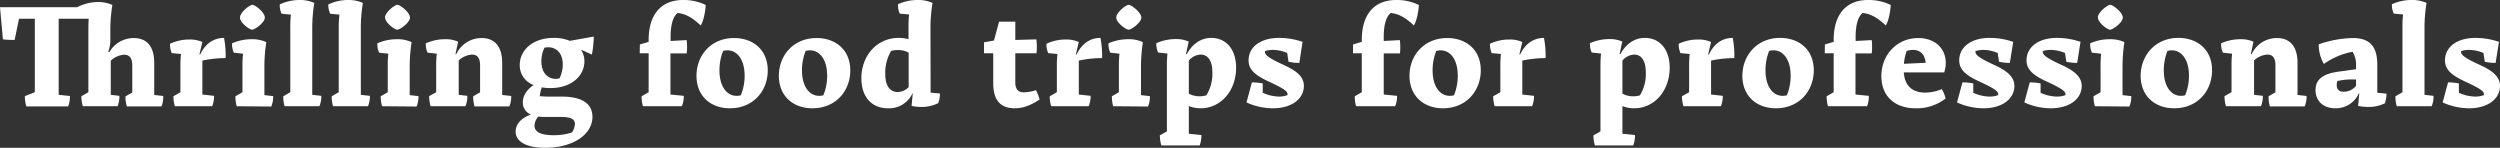 <svg xmlns="http://www.w3.org/2000/svg" viewBox="0 0 854.28 50.5"><rect x="0" y="0" width="854.28" height="50.5" fill="#333333" stroke="none"/><defs><style>.cls-1{fill:#fff;}</style></defs><title>Middel 11</title><g id="Laag_2" data-name="Laag 2"><g id="Layer_1" data-name="Layer 1"><path class="cls-1" d="M11.9,31.5V6.4H6.5L5,13.65a33.45,33.45,0,0,1-4-.2L0,2.45H26.4A15.64,15.64,0,0,1,33.45.7a11.58,11.58,0,0,1,4.95,1,53.81,53.81,0,0,0-.7,8.1v3.5a11.27,11.27,0,0,1-.7,4.35l.35.2A9.57,9.57,0,0,1,45.7,13c4.35,0,7,2.75,7,8.45v11l3.1.35a9.82,9.82,0,0,1-.6,3.55H43.35a11.85,11.85,0,0,1-.5-3.4l2.35-1.35v-9.2c0-2.65-1.05-3.7-2.75-3.7a7.27,7.27,0,0,0-4.6,2.05V32.4l2.95.35a9.82,9.82,0,0,1-.6,3.55H28.3a11.85,11.85,0,0,1-.5-3.4l2.4-1.4V9.8c0-1.25.05-2.4.1-3.4H20.05v26l3.85.4a9.82,9.82,0,0,1-.6,3.55H9a12.3,12.3,0,0,1-.5-3.5Z"/><path class="cls-1" d="M61.65,31.5V22.6a35,35,0,0,1,.2-4.15l-3.15-.3a7.28,7.28,0,0,1-.6-3.2,15.55,15.55,0,0,1,6.65-1.45,10.4,10.4,0,0,1,4.4.85l-1,4.2.25.1c1.5-3.25,4.2-5.7,8.15-5.7a31.61,31.61,0,0,1,.55,6.9,38.37,38.37,0,0,0-7.95.85V32.3l4,.45a8.92,8.92,0,0,1-.65,3.55H59.75a11.85,11.85,0,0,1-.5-3.4Z"/><path class="cls-1" d="M80.9,36.3a11.91,11.91,0,0,1-.45-3.4l2.4-1.4v-9a35.51,35.51,0,0,1,.2-4.15L79.9,18a7,7,0,0,1-.6-3.2,16.6,16.6,0,0,1,6.7-1.4,11.41,11.41,0,0,1,5,1,55.2,55.2,0,0,0-.65,8.1v10l3,.35a8.92,8.92,0,0,1-.65,3.55ZM82,6c0-1.75,3.3-4.35,4.25-4.35S90.5,4.25,90.5,6s-3.45,4.15-4.35,4.15S82,7.75,82,6Z"/><path class="cls-1" d="M97.25,36.3a11.91,11.91,0,0,1-.45-3.4l2.4-1.4V9.1A35,35,0,0,1,99.4,5l-3.15-.3a6.46,6.46,0,0,1-.65-3.2A16,16,0,0,1,102.3,0a11.82,11.82,0,0,1,5.1,1,54.47,54.47,0,0,0-.7,8.1V32.4l3.1.35a8.92,8.92,0,0,1-.65,3.55Z"/><path class="cls-1" d="M113.8,36.3a11.91,11.91,0,0,1-.45-3.4l2.4-1.4V9.1A35,35,0,0,1,116,5l-3.15-.3a6.46,6.46,0,0,1-.65-3.2A16,16,0,0,1,118.85,0,11.82,11.82,0,0,1,124,1a54.47,54.47,0,0,0-.7,8.1V32.4l3.1.35a8.92,8.92,0,0,1-.65,3.55Z"/><path class="cls-1" d="M130.55,36.3a11.91,11.91,0,0,1-.45-3.4l2.4-1.4v-9a35.51,35.51,0,0,1,.2-4.15L129.55,18a7,7,0,0,1-.6-3.2,16.6,16.6,0,0,1,6.7-1.4,11.41,11.41,0,0,1,5,1,55.2,55.2,0,0,0-.65,8.1v10l3,.35a8.92,8.92,0,0,1-.65,3.55Zm1-30.3c0-1.75,3.3-4.35,4.25-4.35s4.3,2.6,4.3,4.35-3.45,4.15-4.35,4.15S131.6,7.75,131.6,6Z"/><path class="cls-1" d="M147.15,36.3a12,12,0,0,1-.5-3.45l2.4-1.35v-9a35,35,0,0,1,.2-4.15L146.1,18a7,7,0,0,1-.6-3.2,16.35,16.35,0,0,1,6.65-1.4,10.4,10.4,0,0,1,4.4.85l-.9,4.2.25.1A9.51,9.51,0,0,1,164.6,13c4.3,0,7,2.75,7,8.45v11l3.1.35a8.92,8.92,0,0,1-.65,3.55h-11.9a12,12,0,0,1-.45-3.45l2.35-1.35V22.35c0-2.65-1.05-3.7-2.75-3.7a7.35,7.35,0,0,0-4.55,2V32.4l2.95.35a8.92,8.92,0,0,1-.65,3.55Z"/><path class="cls-1" d="M186.35,50.5c-6.35,0-10.15-2-10.15-5.55,0-2.5,1.9-4.65,5.2-5.8A4.43,4.43,0,0,1,178.65,35c0-2.35,1.45-4.45,3.7-5.95a7.15,7.15,0,0,1-4.75-6.8c0-5.05,4.35-9.3,11.6-9.3a14.21,14.21,0,0,1,5.5,1l8.2-1.45a33.42,33.42,0,0,1-.65,6.15L198.6,17l0,.1a7.09,7.09,0,0,1,1.1,3.85c0,4.75-4.15,9.15-11.7,9.15a17.27,17.27,0,0,1-2.85-.25,11.93,11.93,0,0,0-.7,3,22.79,22.79,0,0,0,2.85.15h4.6c7,0,10.55,2.45,10.55,6.95C202.4,46.05,195.7,50.5,186.35,50.5Zm9.1-5.25a5.62,5.62,0,0,0,1-2.85c0-1.95-1.8-2.45-5.15-2.45h-5.55c-.65,0-1.25-.05-1.8-.1a4.88,4.88,0,0,0-1.3,3.1c0,2.2,2.25,3.25,6.55,3.25A19.34,19.34,0,0,0,195.45,45.25Zm-4.25-18.5a10.51,10.51,0,0,0,1.1-4.7c0-3.95-2.2-5.9-5-5.9a5,5,0,0,0-1.25.15A10.46,10.46,0,0,0,185,21c0,3.85,2.15,5.95,5,5.95A5,5,0,0,0,191.2,26.75Z"/><path class="cls-1" d="M221.65,31.5V18.2H218.6l.05-3,3-.9v-.65C221.65,4.85,226,0,233.4,0a17.23,17.23,0,0,1,7.75,1.7c-.15,2.4-.7,5.35-1.7,7-2.2-2.05-4.75-4-7.9-4.25-1.5,1.1-2.4,3.95-2.4,8.1V14l5.5-.3a19.72,19.72,0,0,1,0,4.55h-5.55V32.3l4.55.45a8.92,8.92,0,0,1-.65,3.55H219.7a11.91,11.91,0,0,1-.45-3.4Z"/><path class="cls-1" d="M249.4,37C242.85,37,238,32.85,238,25.9S242.9,13,250.85,13c6.45,0,11.5,4,11.5,11.05S257.4,37,249.4,37Zm3.75-4.45a17.43,17.43,0,0,0,1.3-6.65c0-5.7-2.65-8.7-5.85-8.7a5.39,5.39,0,0,0-1.5.2,17.7,17.7,0,0,0-1.25,6.65c0,5.7,2.65,8.7,5.85,8.7A5.06,5.06,0,0,0,253.15,32.55Z"/><path class="cls-1" d="M277.6,37c-6.55,0-11.45-4.15-11.45-11.1S271.1,13,279.05,13c6.45,0,11.5,4,11.5,11.05S285.6,37,277.6,37Zm3.75-4.45a17.43,17.43,0,0,0,1.3-6.65c0-5.7-2.65-8.7-5.85-8.7a5.39,5.39,0,0,0-1.5.2,17.7,17.7,0,0,0-1.25,6.65c0,5.7,2.65,8.7,5.85,8.7A5.06,5.06,0,0,0,281.35,32.55Z"/><path class="cls-1" d="M318,31.65l3.2.3a9.6,9.6,0,0,1-.6,3.3,12.8,12.8,0,0,1-5.8,1.3,17.12,17.12,0,0,1-3.3-.35l.4-4.3-.1,0A8.77,8.77,0,0,1,303.4,37c-5.55,0-9.06-3.9-9.06-10.25,0-7.75,5.31-13.8,12.76-13.8a11.8,11.8,0,0,1,3.35.45V9.1a35,35,0,0,1,.2-4.15l-3.2-.3a7,7,0,0,1-.6-3.2A16,16,0,0,1,313.55,0a11.82,11.82,0,0,1,5.1,1,54.47,54.47,0,0,0-.7,8.1Zm-7.5-1.85V18a7.32,7.32,0,0,0-3.65-.9,9.18,9.18,0,0,0-2.35.3,14.83,14.83,0,0,0-2,7.85c0,4.2,1.7,6.2,4.3,6.2A5.26,5.26,0,0,0,310.45,29.8Z"/><path class="cls-1" d="M346.94,7.4v6.25l7.2-.2a21.49,21.49,0,0,1,.05,4.75h-7.25v9.9c0,2.3.9,3.45,2.95,3.45A14.06,14.06,0,0,0,354,30.8a14.73,14.73,0,0,1,1.25,3.2c-3,2-5.65,3-8.5,3-5.8,0-7.35-3.9-7.35-8.65V18.2h-3.15l0-3.75,3.4-.6,1.75-6.45Z"/><path class="cls-1" d="M361.14,31.5V22.6a35,35,0,0,1,.2-4.15l-3.15-.3a7.28,7.28,0,0,1-.6-3.2,15.55,15.55,0,0,1,6.65-1.45,10.4,10.4,0,0,1,4.4.85l-1,4.2.25.1c1.5-3.25,4.2-5.7,8.15-5.7a31.61,31.61,0,0,1,.55,6.9,38.37,38.37,0,0,0-7.95.85V32.3l4.05.45A8.92,8.92,0,0,1,372,36.3h-12.8a11.85,11.85,0,0,1-.5-3.4Z"/><path class="cls-1" d="M380.39,36.3a11.91,11.91,0,0,1-.45-3.4l2.4-1.4v-9a35.51,35.51,0,0,1,.2-4.15L379.39,18a7,7,0,0,1-.6-3.2,16.6,16.6,0,0,1,6.7-1.4,11.41,11.41,0,0,1,5.05,1,55.2,55.2,0,0,0-.65,8.1v10l3.05.35a8.92,8.92,0,0,1-.65,3.55ZM381.44,6c0-1.75,3.3-4.35,4.25-4.35S390,4.25,390,6s-3.45,4.15-4.35,4.15S381.44,7.75,381.44,6Z"/><path class="cls-1" d="M396.84,49.7a12,12,0,0,1-.5-3.45l2.4-1.35V22.45a35,35,0,0,1,.2-4.15l-3.2-.35a7,7,0,0,1-.6-3.2,16.54,16.54,0,0,1,6.65-1.4,10.4,10.4,0,0,1,4.4.85l-.9,4.2.25.15c1.4-2.75,4.2-5.6,8.35-5.6,5,0,8.5,3.8,8.5,10.2,0,7.8-5.15,13.85-12.15,13.85a10.73,10.73,0,0,1-4-.75V45.7l4.3.45a10,10,0,0,1-.6,3.55Zm15.4-17.15a14,14,0,0,0,2.05-7.7c0-4.25-1.6-6.2-4.05-6.2a5.61,5.61,0,0,0-4,2.05V32a7.51,7.51,0,0,0,3.7.9A7.13,7.13,0,0,0,412.24,32.55Z"/><path class="cls-1" d="M434.94,37a21.8,21.8,0,0,1-9-2l1.85-6.85a20.68,20.68,0,0,1,3.7.35V31.7A14,14,0,0,0,437,33a8.13,8.13,0,0,0,2.95-.5V32.1c0-1.05-2-2.2-6.65-4.35-4.85-2.25-6.65-4.25-6.65-7.15,0-4.35,3.85-7.65,10.45-7.65a24.87,24.87,0,0,1,8,1.35L444,21.5a17.13,17.13,0,0,1-3.7-.4l-.45-3a13,13,0,0,0-4.95-1.05,9.45,9.45,0,0,0-2.65.4v.3c0,1.2,1.95,2.4,6.65,4.55,4.85,2.25,6.65,4.25,6.65,7.1C445.54,33.6,441.64,37,434.94,37Z"/><path class="cls-1" d="M465.34,31.5V18.2h-3l0-3,3-.9v-.65c0-8.8,4.3-13.65,11.75-13.65a17.23,17.23,0,0,1,7.75,1.7c-.15,2.4-.7,5.35-1.7,7-2.2-2.05-4.75-4-7.9-4.25-1.5,1.1-2.4,3.95-2.4,8.1V14l5.5-.3a19.72,19.72,0,0,1,.05,4.55h-5.55V32.3l4.55.45a8.92,8.92,0,0,1-.65,3.55H463.39a11.91,11.91,0,0,1-.45-3.4Z"/><path class="cls-1" d="M493.09,37c-6.55,0-11.45-4.15-11.45-11.1S486.59,13,494.54,13C501,13,506,17,506,24S501.09,37,493.09,37Zm3.75-4.45a17.43,17.43,0,0,0,1.3-6.65c0-5.7-2.65-8.7-5.85-8.7a5.39,5.39,0,0,0-1.5.2,17.7,17.7,0,0,0-1.25,6.65c0,5.7,2.65,8.7,5.85,8.7A5.06,5.06,0,0,0,496.84,32.55Z"/><path class="cls-1" d="M512.69,31.5V22.6a35,35,0,0,1,.2-4.15l-3.15-.3a7.28,7.28,0,0,1-.6-3.2,15.55,15.55,0,0,1,6.65-1.45,10.4,10.4,0,0,1,4.4.85l-1,4.2.25.1c1.5-3.25,4.2-5.7,8.15-5.7a31.61,31.61,0,0,1,.55,6.9,38.37,38.37,0,0,0-7.95.85V32.3l4,.45a8.92,8.92,0,0,1-.65,3.55h-12.8a11.85,11.85,0,0,1-.5-3.4Z"/><path class="cls-1" d="M545,49.7a12,12,0,0,1-.5-3.45l2.4-1.35V22.45a35,35,0,0,1,.2-4.15l-3.2-.35a7,7,0,0,1-.6-3.2,16.54,16.54,0,0,1,6.65-1.4,10.4,10.4,0,0,1,4.4.85l-.9,4.2.25.15c1.4-2.75,4.2-5.6,8.35-5.6,5,0,8.5,3.8,8.5,10.2,0,7.8-5.15,13.85-12.15,13.85a10.73,10.73,0,0,1-4-.75V45.7l4.3.45a10,10,0,0,1-.6,3.55Zm15.4-17.15a14,14,0,0,0,2-7.7c0-4.25-1.6-6.2-4-6.2a5.61,5.61,0,0,0-4,2.05V32a7.51,7.51,0,0,0,3.7.9A7.13,7.13,0,0,0,560.44,32.55Z"/><path class="cls-1" d="M577.19,31.5V22.6a35,35,0,0,1,.2-4.15l-3.15-.3a7.28,7.28,0,0,1-.6-3.2,15.55,15.55,0,0,1,6.65-1.45,10.4,10.4,0,0,1,4.4.85l-1,4.2.25.1c1.5-3.25,4.2-5.7,8.15-5.7a31.61,31.61,0,0,1,.55,6.9,38.37,38.37,0,0,0-7.95.85V32.3l4,.45a8.92,8.92,0,0,1-.65,3.55h-12.8a11.85,11.85,0,0,1-.5-3.4Z"/><path class="cls-1" d="M606.84,37c-6.55,0-11.45-4.15-11.45-11.1s5-12.95,12.9-12.95c6.45,0,11.5,4,11.5,11.05S614.84,37,606.84,37Zm3.75-4.45a17.43,17.43,0,0,0,1.3-6.65c0-5.7-2.65-8.7-5.85-8.7a5.39,5.39,0,0,0-1.5.2,17.7,17.7,0,0,0-1.25,6.65c0,5.7,2.65,8.7,5.85,8.7A5.06,5.06,0,0,0,610.59,32.55Z"/><path class="cls-1" d="M626.59,31.5V18.2h-3.05l.05-3,3-.9v-.65c0-8.8,4.3-13.65,11.75-13.65a17.23,17.23,0,0,1,7.75,1.7c-.15,2.4-.7,5.35-1.7,7-2.2-2.05-4.75-4-7.9-4.25-1.5,1.1-2.4,3.95-2.4,8.1V14l5.5-.3a19.72,19.72,0,0,1,0,4.55h-5.55V32.3l4.55.45A8.92,8.92,0,0,1,638,36.3H624.64a11.91,11.91,0,0,1-.45-3.4Z"/><path class="cls-1" d="M654.59,37c-7.1,0-11.7-4.1-11.7-11,0-7.3,5.35-13,12.6-13,5.4,0,9.4,3.25,9.4,8.55a9.78,9.78,0,0,1-.55,3.2h-13.8c.4,4.75,3,6.9,7.45,6.9a15.21,15.21,0,0,0,5.55-1.2,12,12,0,0,1,1.3,3.2A15.92,15.92,0,0,1,654.59,37Zm-3.05-19.6a17.82,17.82,0,0,0-.95,4.4l7.45-.35c-.35-3.2-2.2-4.4-4.35-4.4A7.74,7.74,0,0,0,651.54,17.4Z"/><path class="cls-1" d="M677.74,37a21.8,21.8,0,0,1-9-2l1.85-6.85a20.68,20.68,0,0,1,3.7.35V31.7A14,14,0,0,0,679.84,33a8.13,8.13,0,0,0,2.95-.5V32.1c0-1.05-2-2.2-6.65-4.35-4.85-2.25-6.65-4.25-6.65-7.15,0-4.35,3.85-7.65,10.45-7.65a24.87,24.87,0,0,1,8,1.35l-1.15,7.2a17.13,17.13,0,0,1-3.7-.4l-.45-3a13,13,0,0,0-4.95-1.05,9.45,9.45,0,0,0-2.65.4v.3c0,1.2,2,2.4,6.65,4.55s6.65,4.25,6.65,7.1C688.34,33.6,684.44,37,677.74,37Z"/><path class="cls-1" d="M700.74,37a21.8,21.8,0,0,1-9-2l1.85-6.85a20.68,20.68,0,0,1,3.7.35V31.7A14,14,0,0,0,702.84,33a8.13,8.13,0,0,0,2.95-.5V32.1c0-1.05-2-2.2-6.65-4.35-4.85-2.25-6.65-4.25-6.65-7.15,0-4.35,3.85-7.65,10.45-7.65a24.87,24.87,0,0,1,8,1.35l-1.15,7.2a17.13,17.13,0,0,1-3.7-.4l-.45-3a13,13,0,0,0-4.95-1.05,9.45,9.45,0,0,0-2.65.4v.3c0,1.2,2,2.4,6.65,4.55s6.65,4.25,6.65,7.1C711.34,33.6,707.44,37,700.74,37Z"/><path class="cls-1" d="M715.84,36.3a11.91,11.91,0,0,1-.45-3.4l2.4-1.4v-9a35.51,35.51,0,0,1,.2-4.15L714.84,18a7,7,0,0,1-.6-3.2,16.6,16.6,0,0,1,6.7-1.4,11.41,11.41,0,0,1,5,1,55.2,55.2,0,0,0-.65,8.1v10l3,.35a8.92,8.92,0,0,1-.65,3.55Zm1-30.3c0-1.75,3.3-4.35,4.25-4.35s4.3,2.6,4.3,4.35-3.45,4.15-4.35,4.15S716.89,7.75,716.89,6Z"/><path class="cls-1" d="M742.94,37c-6.55,0-11.45-4.15-11.45-11.1s5-12.95,12.9-12.95c6.45,0,11.5,4,11.5,11.05S750.94,37,742.94,37Zm3.75-4.45A17.43,17.43,0,0,0,748,25.9c0-5.7-2.65-8.7-5.85-8.7a5.39,5.39,0,0,0-1.5.2,17.7,17.7,0,0,0-1.25,6.65c0,5.7,2.65,8.7,5.85,8.7A5.06,5.06,0,0,0,746.69,32.55Z"/><path class="cls-1" d="M760.64,36.3a11.61,11.61,0,0,1-.5-3.45l2.4-1.35v-9a33,33,0,0,1,.2-4.15L759.58,18a7,7,0,0,1-.59-3.2,16.31,16.31,0,0,1,6.65-1.4,10.4,10.4,0,0,1,4.4.85l-.9,4.2.25.1a9.51,9.51,0,0,1,8.7-5.55c4.3,0,7,2.75,7,8.45v11l3.1.35a8.92,8.92,0,0,1-.65,3.55h-11.9a12,12,0,0,1-.45-3.45l2.35-1.35V22.35c0-2.65-1-3.7-2.75-3.7a7.35,7.35,0,0,0-4.55,2V32.4l3,.35a8.92,8.92,0,0,1-.65,3.55Z"/><path class="cls-1" d="M809.19,36.55a18.2,18.2,0,0,1-3.4-.35l.4-4.35-.11-.05A8.57,8.57,0,0,1,798,37c-4.11,0-6.76-2.5-6.76-6.2s2.55-5.7,8.45-6.4l5.4-.75V22.4a8.16,8.16,0,0,0-1.2-4.7,24.84,24.84,0,0,0-9.8,4.15,13.09,13.09,0,0,1-1.75-6.7A37,37,0,0,1,804,13c5.5,0,8.35,2.55,8.35,9.15v9.55l3.15.3a10.87,10.87,0,0,1-.55,3.3A12.89,12.89,0,0,1,809.19,36.55Zm-4.11-7.2v-2.2h-1.2a21,21,0,0,0-5.2.55,5.16,5.16,0,0,0-.19,1.45c0,1.45.84,2.2,2.44,2.2A5.49,5.49,0,0,0,805.08,29.35Z"/><path class="cls-1" d="M819,36.3a11.91,11.91,0,0,1-.45-3.4l2.4-1.4V9.1a35,35,0,0,1,.2-4.15L818,4.65a6.46,6.46,0,0,1-.65-3.2A16,16,0,0,1,824.08,0a11.82,11.82,0,0,1,5.1,1,54.47,54.47,0,0,0-.7,8.1V32.4l3.1.35a8.92,8.92,0,0,1-.65,3.55Z"/><path class="cls-1" d="M843.68,37a21.8,21.8,0,0,1-9-2l1.85-6.85a20.68,20.68,0,0,1,3.7.35V31.7A14,14,0,0,0,845.78,33a8.13,8.13,0,0,0,3-.5V32.1c0-1.05-2-2.2-6.65-4.35-4.85-2.25-6.65-4.25-6.65-7.15,0-4.35,3.85-7.65,10.45-7.65a24.87,24.87,0,0,1,8,1.35l-1.15,7.2a17.13,17.13,0,0,1-3.7-.4l-.45-3a13,13,0,0,0-5-1.05,9.45,9.45,0,0,0-2.65.4v.3c0,1.2,1.95,2.4,6.65,4.55s6.65,4.25,6.65,7.1C854.28,33.6,850.38,37,843.68,37Z"/></g></g></svg>